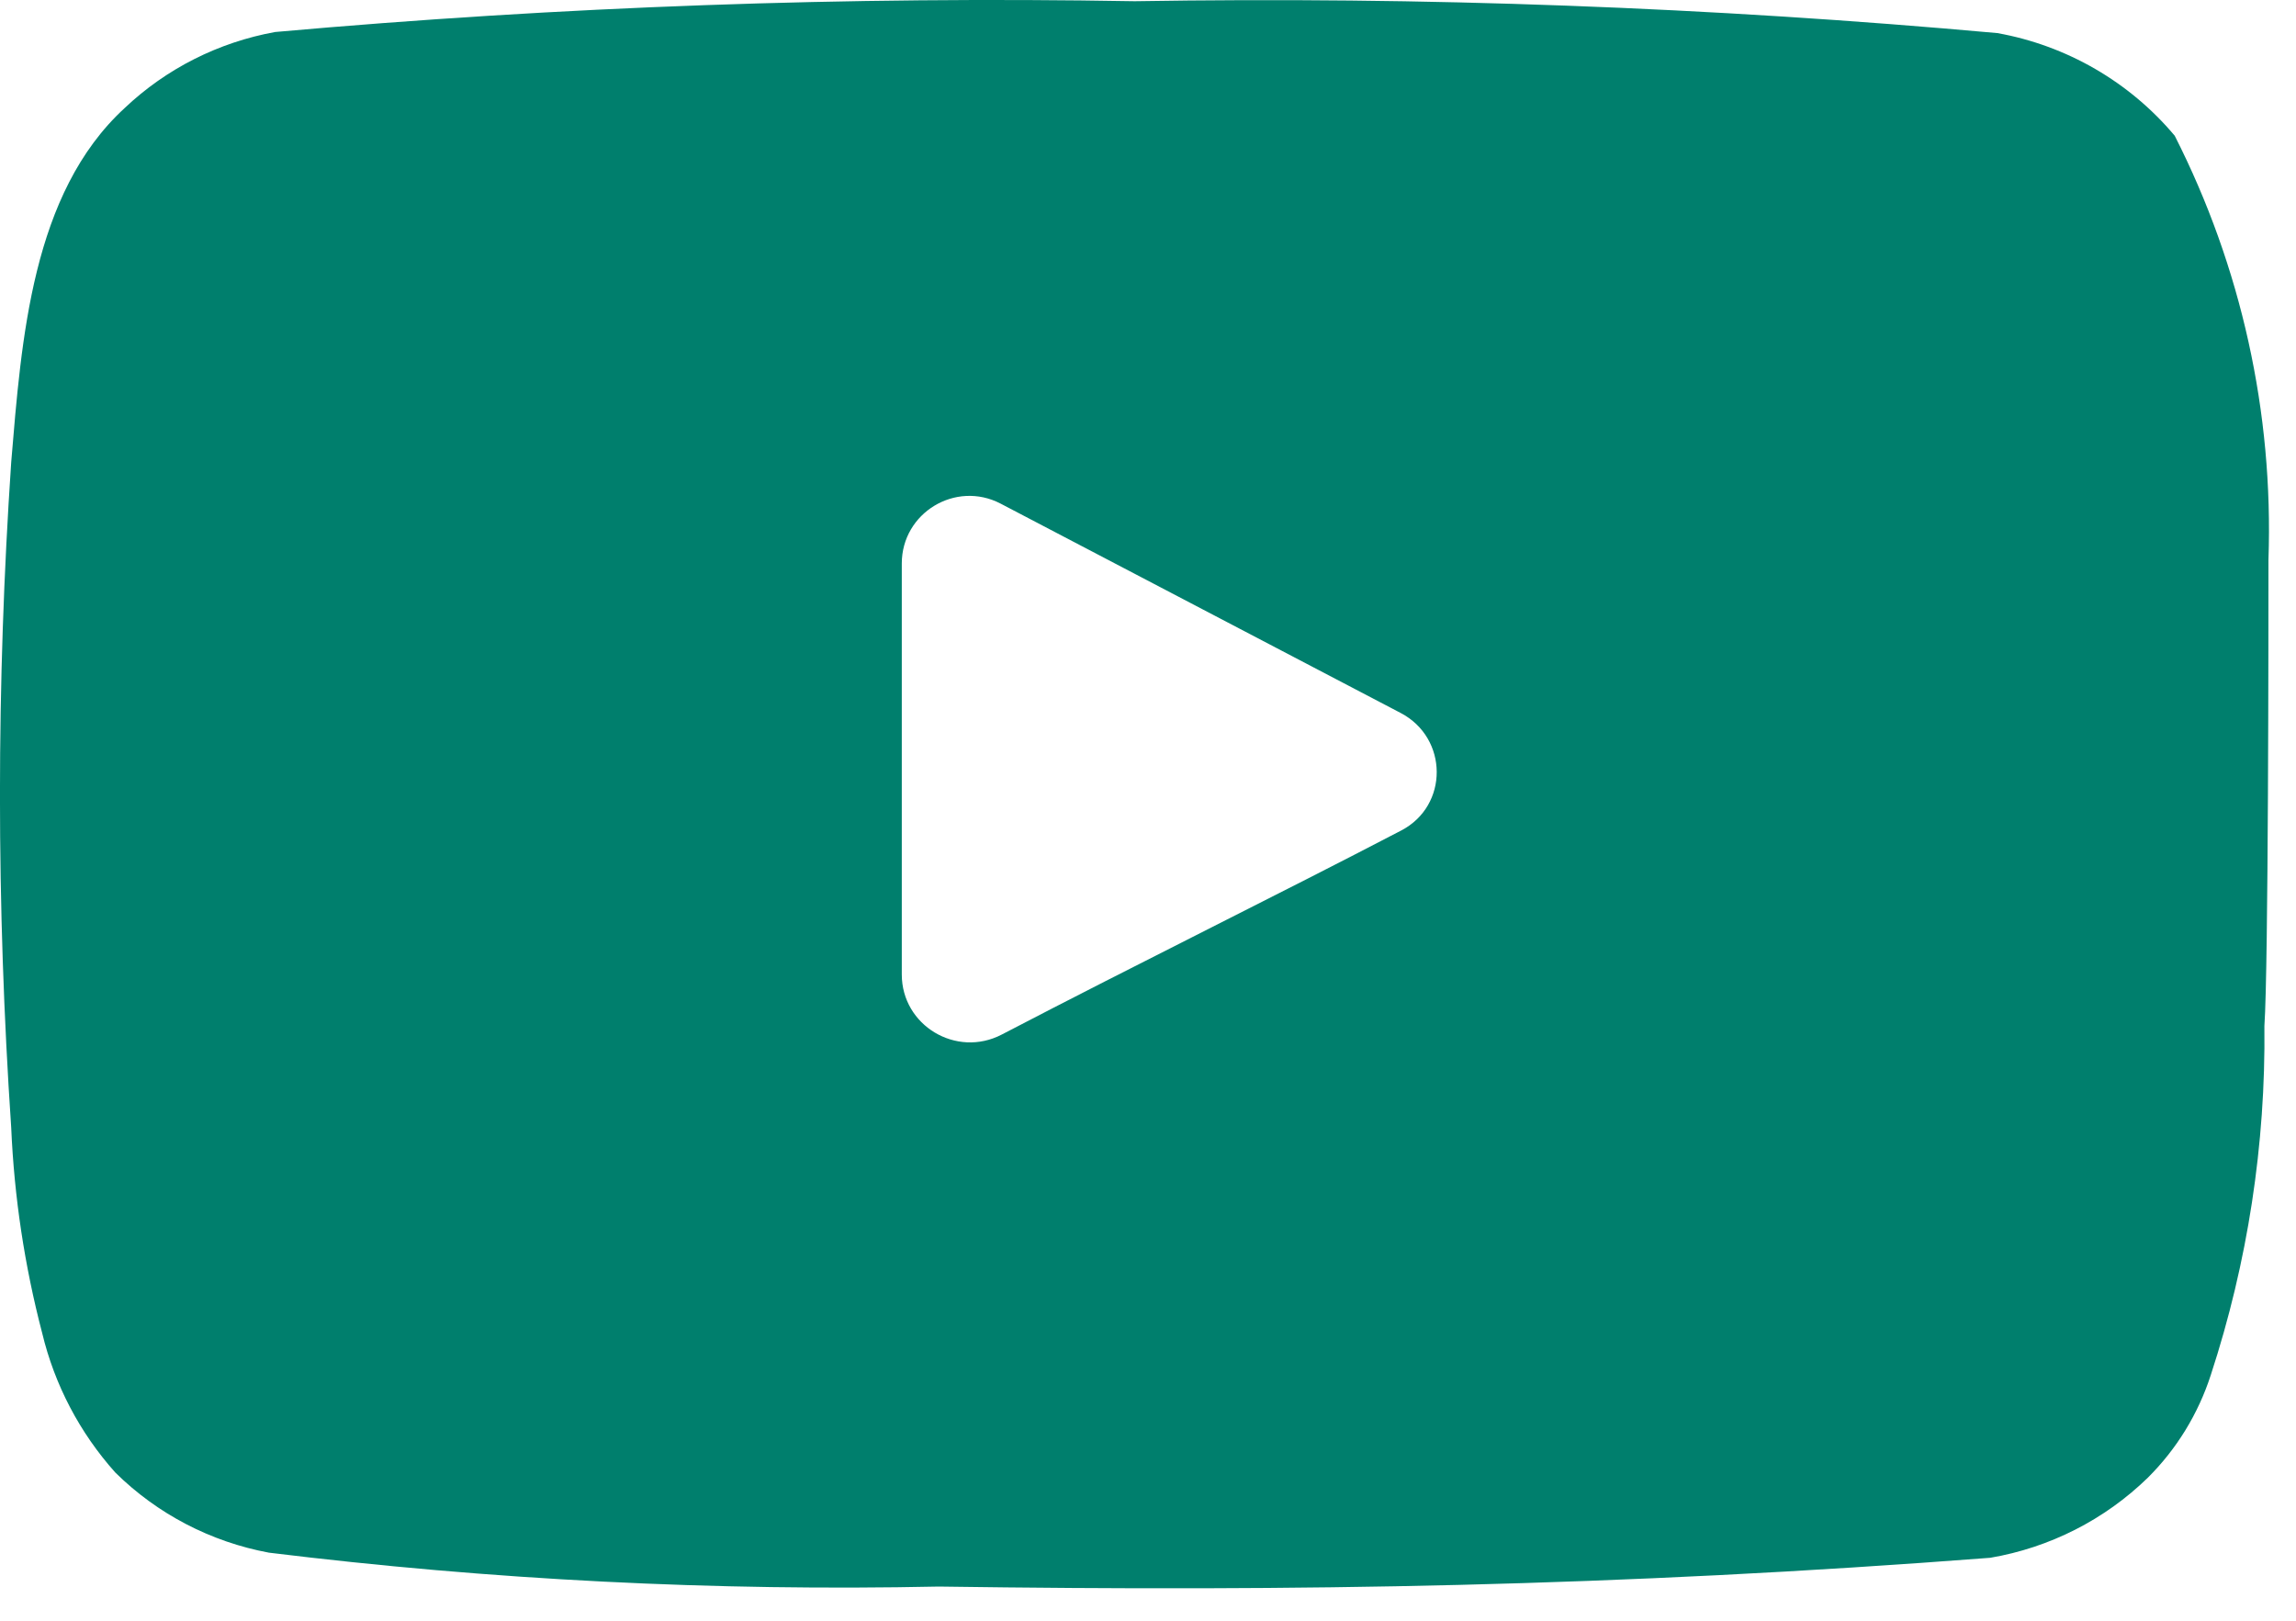 <svg width="17" height="12" viewBox="0 0 17 12" fill="none" xmlns="http://www.w3.org/2000/svg">
<path d="M16.796 4.145C16.834 3.056 16.595 1.976 16.102 1.005C15.767 0.606 15.302 0.337 14.789 0.245C12.666 0.053 10.533 -0.026 8.401 0.009C6.277 -0.028 4.153 0.048 2.037 0.237C1.618 0.313 1.231 0.508 0.923 0.8C0.236 1.431 0.159 2.51 0.083 3.422C-0.028 5.063 -0.028 6.708 0.083 8.349C0.105 8.862 0.182 9.372 0.312 9.869C0.404 10.253 0.59 10.608 0.854 10.903C1.165 11.21 1.561 11.416 1.991 11.496C3.636 11.698 5.294 11.782 6.951 11.747C9.622 11.785 11.965 11.747 14.736 11.534C15.176 11.459 15.584 11.252 15.903 10.941C16.117 10.728 16.276 10.468 16.369 10.181C16.642 9.347 16.776 8.473 16.766 7.596C16.796 7.17 16.796 4.601 16.796 4.145ZM7.417 7.66C7.081 7.835 6.677 7.593 6.677 7.215V4.172C6.677 3.797 7.076 3.555 7.409 3.729L10.371 5.279C10.724 5.464 10.728 5.965 10.375 6.149C9.47 6.621 8.44 7.127 7.417 7.66Z" fill="#007F6D"/>
</svg>
